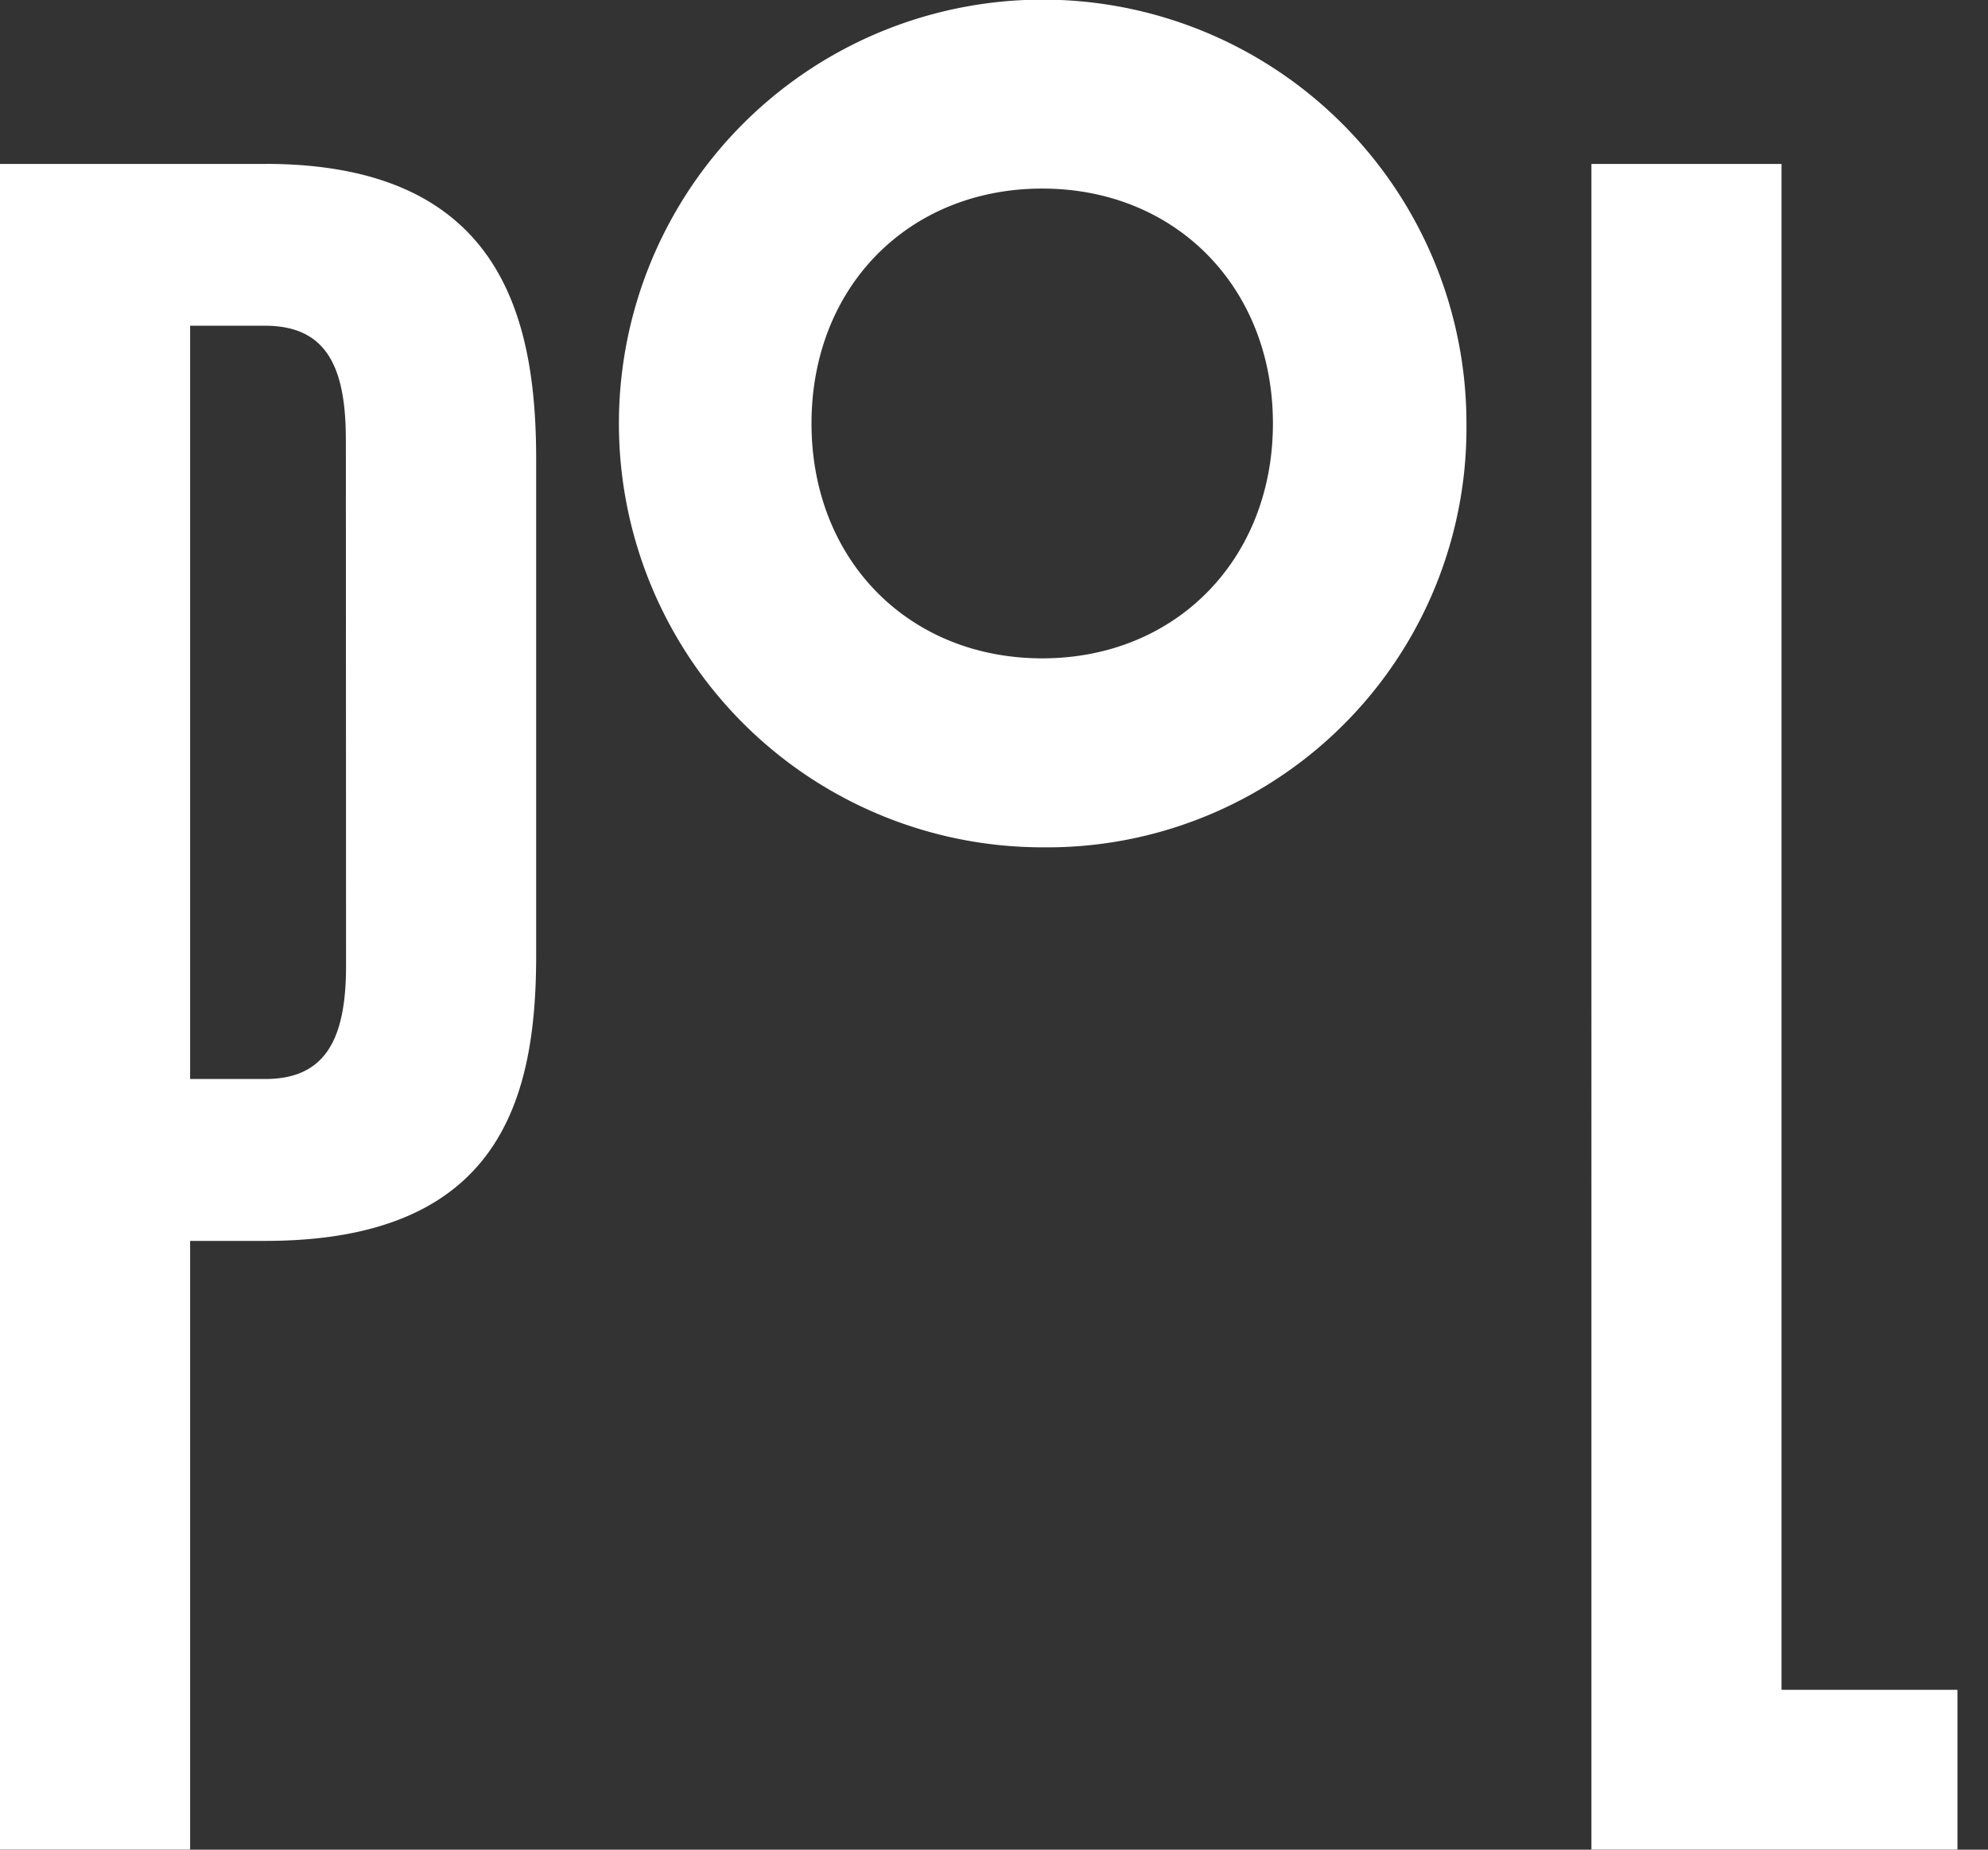 <svg width="43" height="40" fill="none" xmlns="http://www.w3.org/2000/svg"><rect width="100%" height="100%" fill="#333333" stroke="none"/><g clip-path="url(#a)" fill="#fff"><path d="M7.48 9.494c0-1.582-.435-2.45-1.748-2.45h-1.62v16.29h1.625c1.312 0 1.748-.874 1.748-2.448L7.481 9.494Zm-1.743-5.95c5.074 0 5.86 3.282 5.86 6.386v10.736c0 3.107-.786 6.169-5.86 6.169H4.112v13.163H0V3.545h5.737Zm32.797 32.999h3.805v3.455h-7.917V3.545h4.112v32.998ZM27.533 9.157c0 2.937-2.1 5.08-4.989 5.08-2.89 0-4.991-2.129-4.991-5.08 0-2.95 2.099-5.079 4.991-5.079 2.892 0 4.989 2.142 4.989 5.08Zm4.186 0a9.166 9.166 0 1 0-9.164 9.167 9.069 9.069 0 0 0 9.164-9.167Z"/></g><defs><clipPath id="a"><path fill="#fff" d="M0 0h42.339v40H0z"/></clipPath></defs></svg>